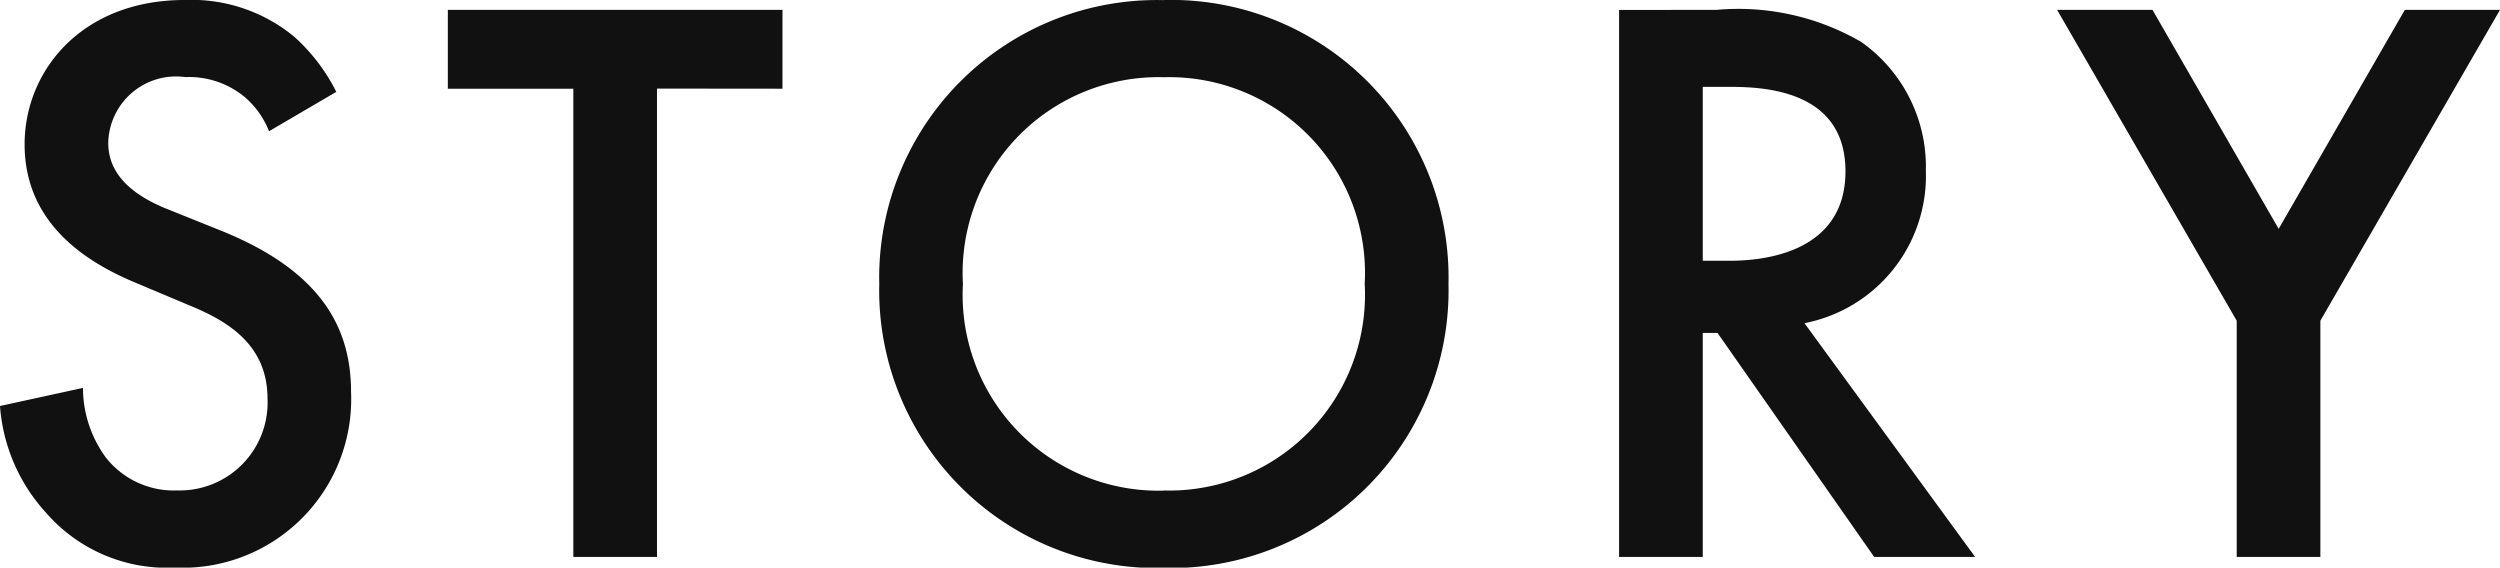 <svg xmlns="http://www.w3.org/2000/svg" width="79.248" height="17.992" viewBox="0 0 79.248 17.992">
  <path id="パス_1229" data-name="パス 1229" d="M11.7-14.742a5.907,5.907,0,0,0-1.326-1.742,5.114,5.114,0,0,0-3.484-1.17c-3.25,0-5.07,2.236-5.07,4.576,0,2.6,2.106,3.8,3.536,4.394l1.664.7c1.144.468,2.5,1.2,2.5,2.964a2.786,2.786,0,0,1-2.86,2.912,2.736,2.736,0,0,1-2.262-1.04,3.745,3.745,0,0,1-.728-2.21L1.04-4.784A5.614,5.614,0,0,0,2.5-1.4,5.074,5.074,0,0,0,6.578.338a5.344,5.344,0,0,0,5.59-5.564c0-1.976-.884-3.8-4.082-5.1l-1.742-.7C4.654-11.7,4.472-12.61,4.472-13.13a2.149,2.149,0,0,1,2.444-2.08,2.765,2.765,0,0,1,1.872.624,2.755,2.755,0,0,1,.78,1.092Zm14.144-.1v-2.5H15.236v2.5h3.978V0h2.652V-14.846Zm12.09-2.808a8.8,8.8,0,0,0-9.022,9,8.8,8.8,0,0,0,9.022,9,8.8,8.8,0,0,0,9.022-9A8.8,8.8,0,0,0,37.934-17.654Zm0,15.548a6.207,6.207,0,0,1-6.37-6.552,6.207,6.207,0,0,1,6.37-6.552A6.207,6.207,0,0,1,44.3-8.658,6.207,6.207,0,0,1,37.934-2.106Zm14.43-15.236V0h2.652V-7.1h.468L60.45,0h3.2L58.24-7.41a4.756,4.756,0,0,0,3.848-4.836,4.839,4.839,0,0,0-2.054-4.082,7.766,7.766,0,0,0-4.576-1.014ZM55.016-14.9h.91c1.3,0,3.614.234,3.614,2.678,0,2.756-2.964,2.834-3.692,2.834h-.832ZM71.942,0h2.652V-7.488l5.694-9.854H77.272l-4,6.942-4-6.942H66.248l5.694,9.854Z" transform="translate(-1.04 17.654)" fill="#111"/>
</svg>
